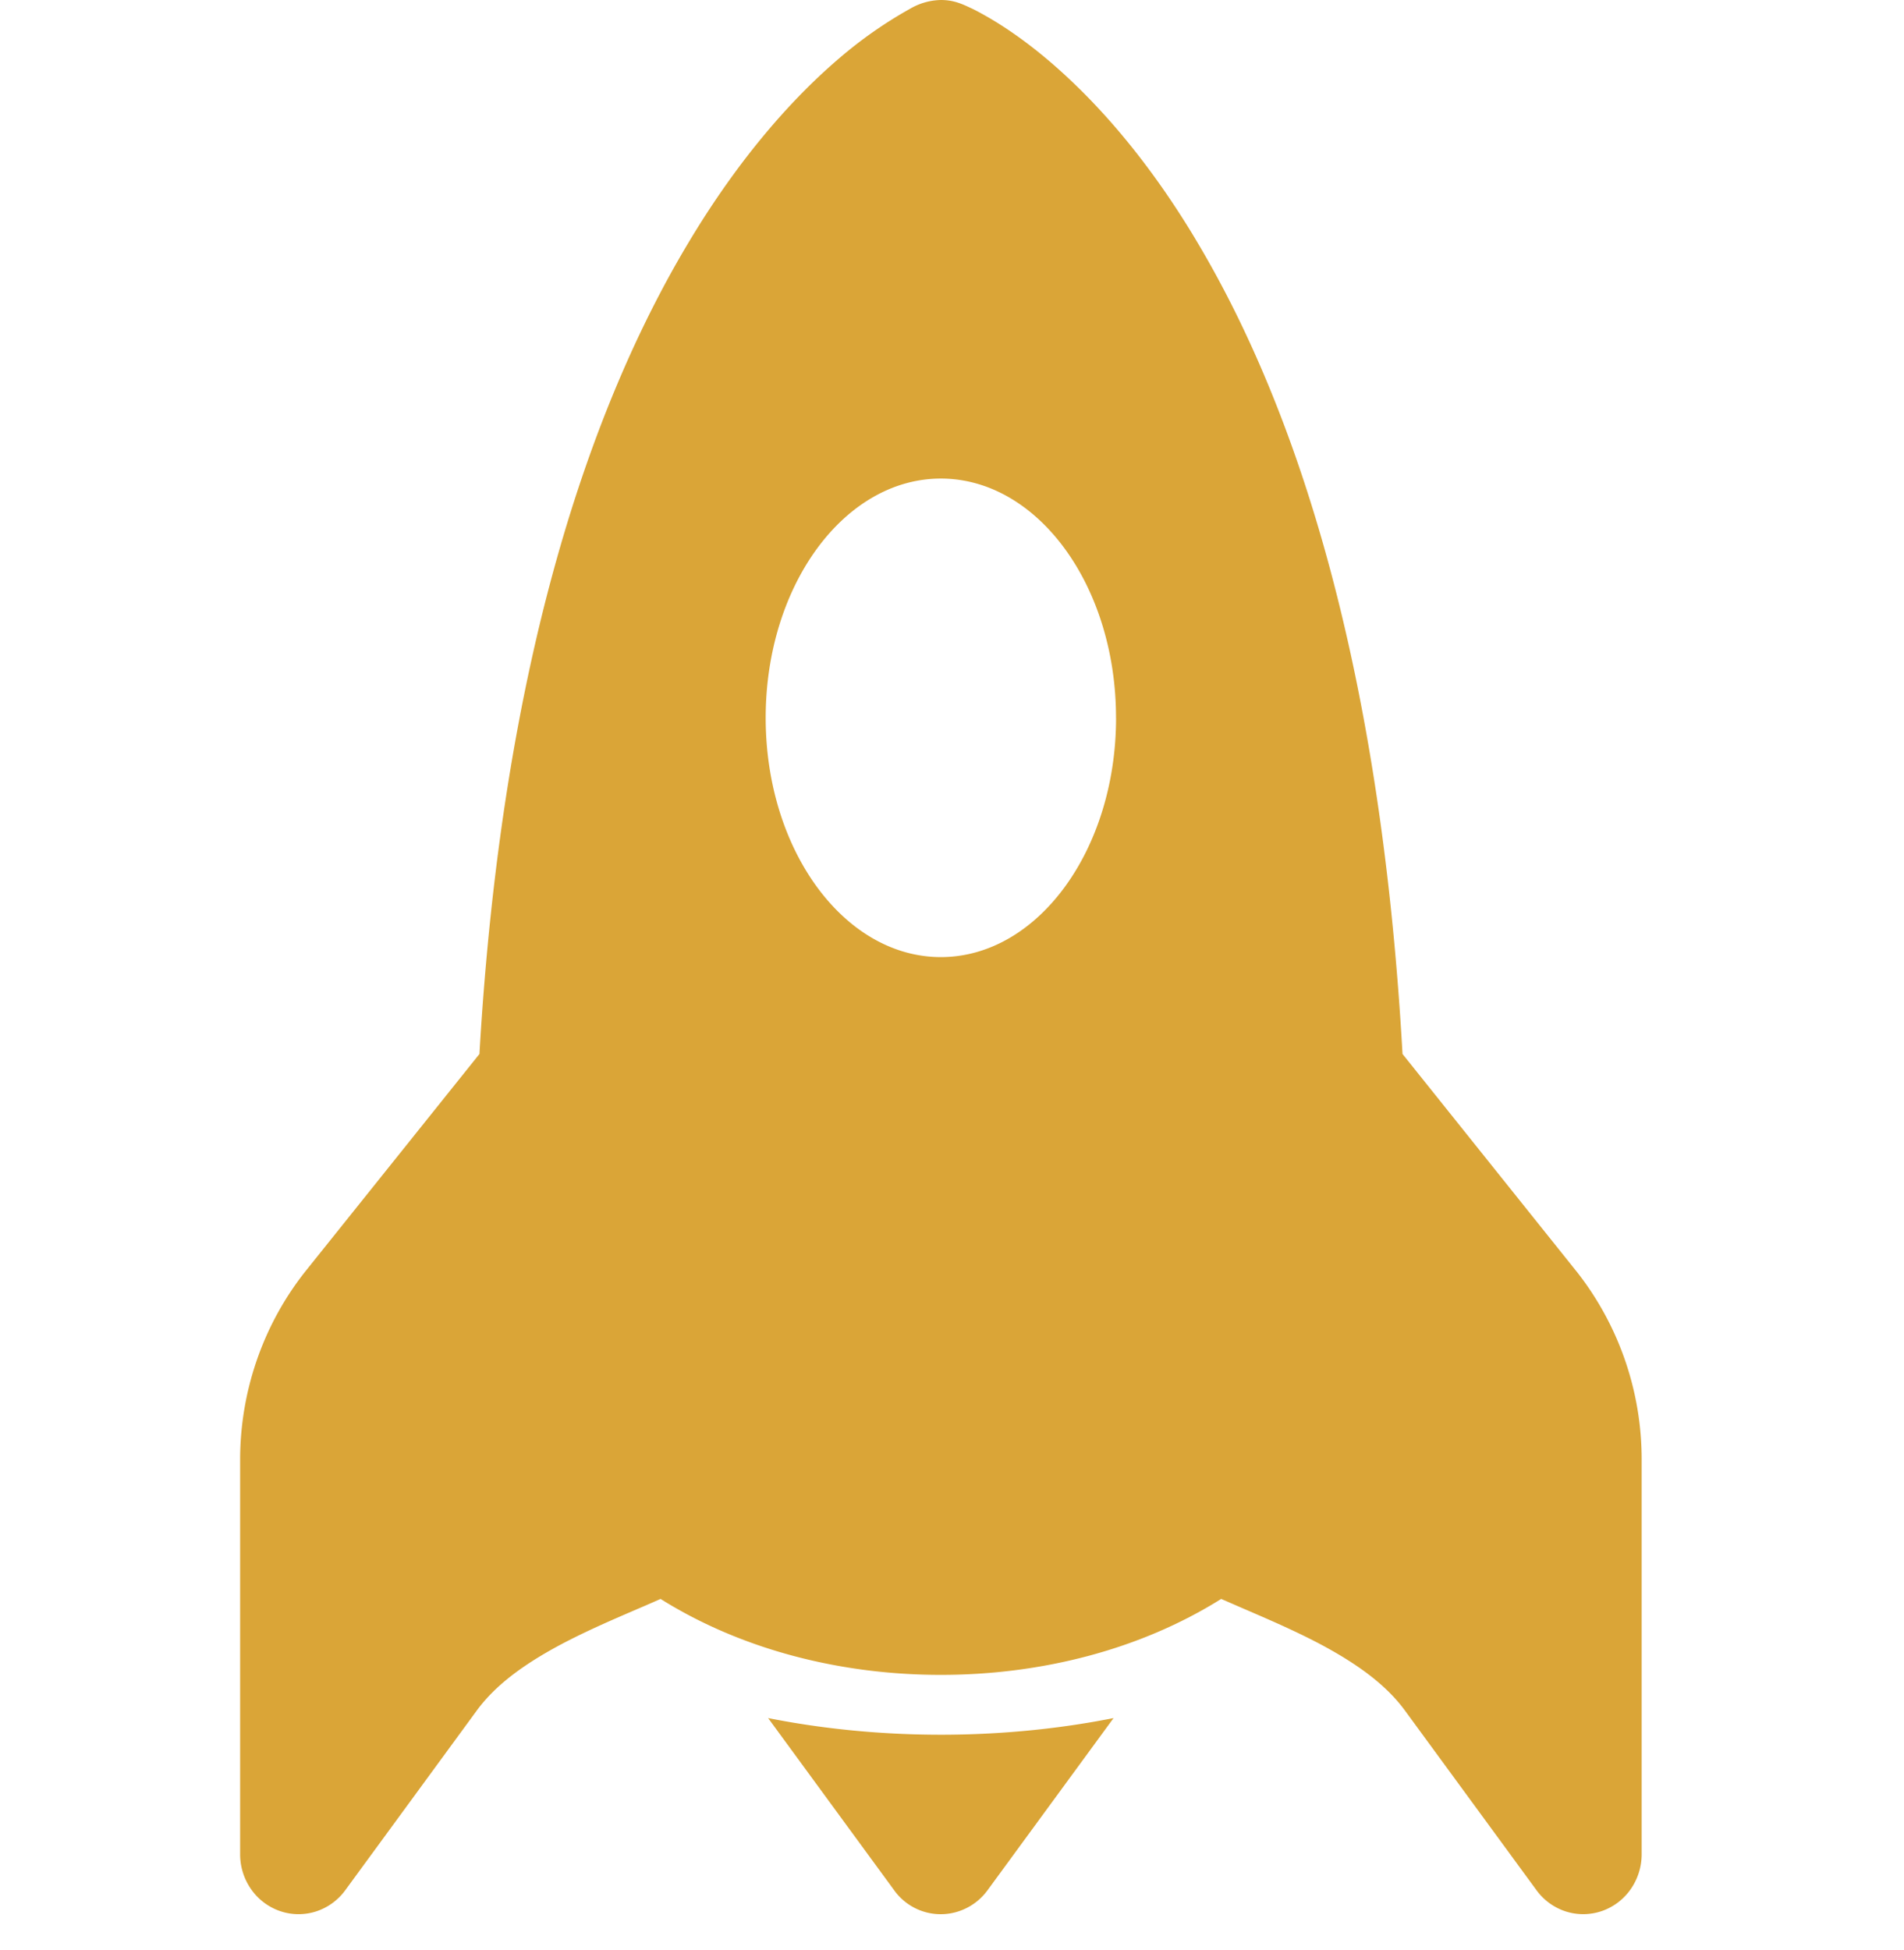 <svg width="42" height="43" fill="none" xmlns="http://www.w3.org/2000/svg"><g clip-path="url(#a)" fill="#DAA537"><path d="M26.358 5.254c2.087 3.462 4.078 9.05 4.58 17.992l3.865 4.829a6.698 6.698 0 0 1 1.41 4.121v8.702c0 .277-.086.547-.244.772a1.29 1.29 0 0 1-.637.48c-.257.087-.534.09-.792.008a1.29 1.29 0 0 1-.646-.468l-2.899-3.958c-.427-.586-1.082-1.055-1.937-1.504-.551-.285-1.067-.507-1.616-.744l-.504-.219c-1.804 1.13-3.994 1.675-6.184 1.675s-4.38-.546-6.183-1.675c-.173.077-.343.151-.51.222-.543.234-1.059.456-1.61.741-.856.449-1.51.918-1.938 1.504L7.616 41.69a1.29 1.29 0 0 1-.646.468c-.258.082-.535.08-.792-.008a1.29 1.29 0 0 1-.637-.48 1.34 1.34 0 0 1-.244-.772v-8.702c0-1.498.498-2.951 1.412-4.121l.01-.013 3.857-4.816c.508-8.768 2.497-14.338 4.57-17.826 1.201-2.024 2.422-3.33 3.376-4.143.48-.411.998-.774 1.548-1.081.209-.124.444-.191.685-.196.26 0 .438.072.644.17.097.043.221.11.374.197.304.174.714.44 1.193.831.96.784 2.19 2.056 3.393 4.056Zm-1.74 10.578c0-2.916-1.73-5.277-3.864-5.277-2.133 0-3.864 2.361-3.864 5.277 0 2.915 1.731 5.277 3.864 5.277 2.134 0 3.865-2.362 3.865-5.277Z"/><path d="M20.754 38.26c1.288 0 2.574-.122 3.81-.367l-2.78 3.797c-.12.164-.275.297-.454.388a1.263 1.263 0 0 1-1.606-.388l-2.78-3.797c1.236.245 2.525.367 3.81.367Z"/></g><defs><clipPath id="a"><path fill="#fff" transform="translate(.144)" d="M0 0h41.221v42.217H0z"/></clipPath></defs></svg>